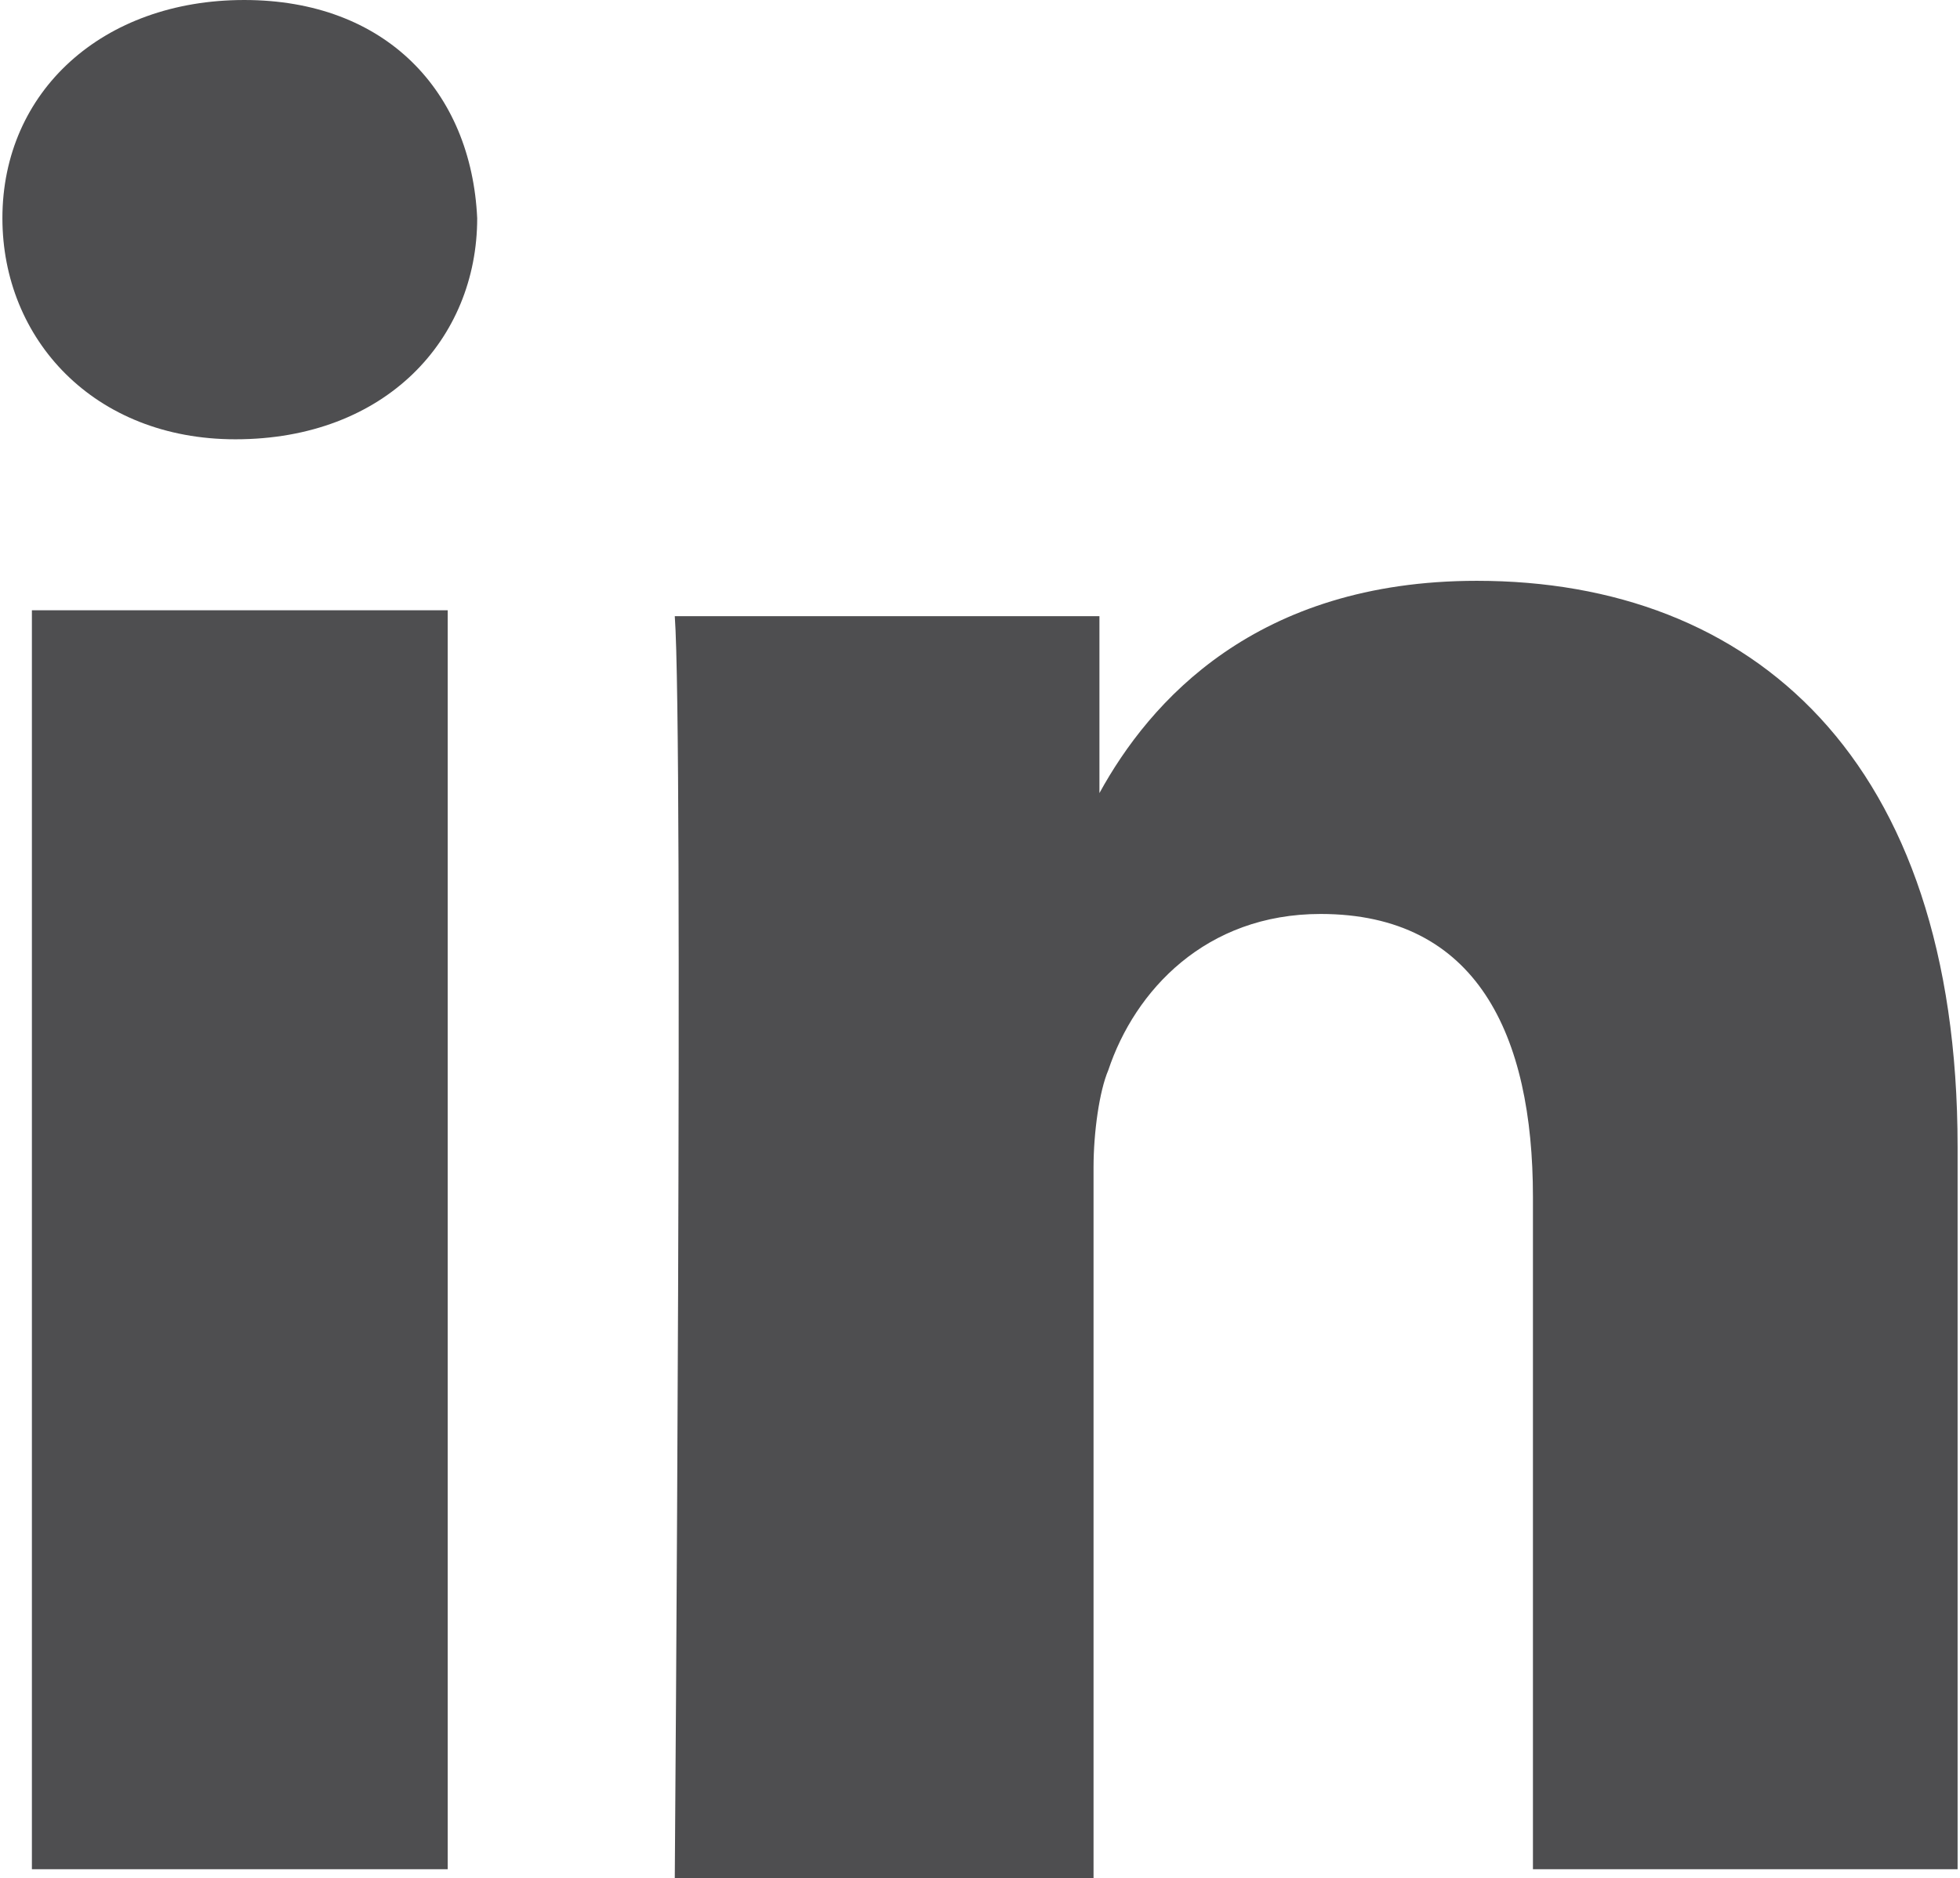 <?xml version="1.0" encoding="UTF-8"?>
<!DOCTYPE svg PUBLIC "-//W3C//DTD SVG 1.1//EN" "http://www.w3.org/Graphics/SVG/1.1/DTD/svg11.dtd">
<!-- Creator: CorelDRAW X8 -->
<svg xmlns="http://www.w3.org/2000/svg" xml:space="preserve" width="457px" height="438px" version="1.1" style="shape-rendering:geometricPrecision; text-rendering:geometricPrecision; image-rendering:optimizeQuality; fill-rule:evenodd; clip-rule:evenodd"
viewBox="0 0 663 637"
 xmlns:xlink="http://www.w3.org/1999/xlink"
 enable-background="new 37.8 253.5 30.5 29">
 <defs>
  <style type="text/css">
   <![CDATA[
    .fil0 {fill:#4E4E50}
   ]]>
  </style>
 </defs>
 <g id="Layer_x0020_1">
  <g id="_2692993971808">
   <g id="Flat_copy">
    <path class="fil0" d="M663 634l0 -245c0,-132 -70,-192 -163,-192 -75,0 -111,41 -128,72l0 -60 -144 0c3,41 0,428 0,428l142 0 0 -241c0,-12 2,-26 5,-33 9,-27 33,-53 72,-53 53,0 72,41 72,96l0 228 144 0 0 0zm-584 -485c51,0 82,-34 82,-75 -2,-43 -31,-74 -79,-74 -48,0 -82,31 -82,74 0,41 31,75 79,75l0 0zm72 485l0 -427 -141 0 0 427 141 0z"/>
   </g>
  </g>
 </g>
</svg>
